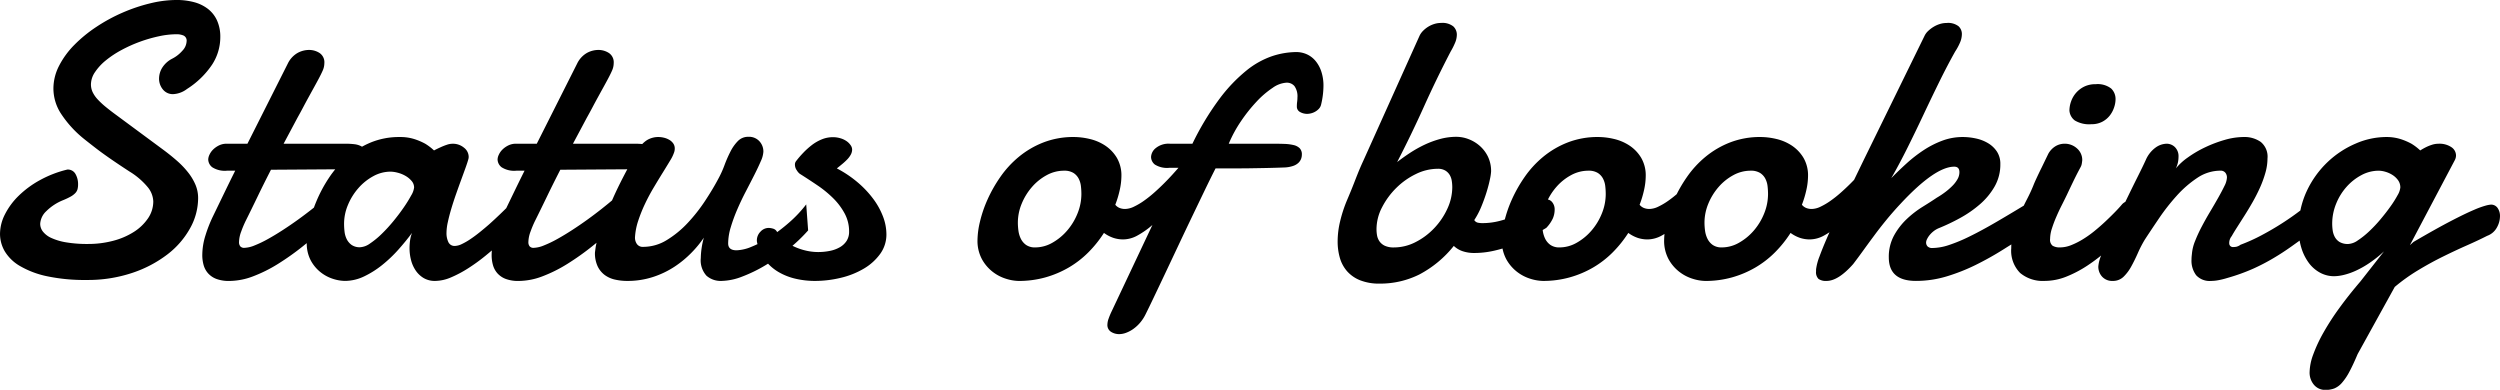 <svg xmlns="http://www.w3.org/2000/svg" width="446.523" height="69.624" viewBox="0 0 446.523 69.624"><path d="M-204.326-19.038a1.555,1.555,0,0,1,1.453.8,3.6,3.6,0,0,1,.461,1.829,3.4,3.4,0,0,1-.1.889,1.648,1.648,0,0,1-.41.7,3.5,3.5,0,0,1-.82.615,12.606,12.606,0,0,1-1.333.632,9,9,0,0,0-3.008,1.965,3.346,3.346,0,0,0-1.094,2.273,2.269,2.269,0,0,0,.479,1.367,3.963,3.963,0,0,0,1.5,1.145,10.364,10.364,0,0,0,2.649.786,22.6,22.6,0,0,0,3.914.291,17.344,17.344,0,0,0,4.478-.564A12.923,12.923,0,0,0-192.449-7.9a8.6,8.6,0,0,0,2.529-2.427,5.353,5.353,0,0,0,.94-3.042A4.255,4.255,0,0,0-190-15.928a12.959,12.959,0,0,0-3.247-2.769q-3.931-2.563-5.964-4.136t-2.512-1.982a19.418,19.418,0,0,1-3.828-4.341,8.254,8.254,0,0,1-1.265-4.341,8.874,8.874,0,0,1,1.008-4.067,15.116,15.116,0,0,1,2.717-3.726,24.419,24.419,0,0,1,3.948-3.23,30.072,30.072,0,0,1,4.683-2.546,30.142,30.142,0,0,1,4.922-1.658,20.051,20.051,0,0,1,4.7-.6,12.049,12.049,0,0,1,3.093.376,7.036,7.036,0,0,1,2.478,1.179,5.5,5.5,0,0,1,1.658,2.068,7.066,7.066,0,0,1,.6,3.042,9,9,0,0,1-1.47,4.888,15.143,15.143,0,0,1-4.478,4.341,4.419,4.419,0,0,1-2.461.923,2.258,2.258,0,0,1-1.846-.837,3.013,3.013,0,0,1-.684-1.965,3.742,3.742,0,0,1,.564-1.914,4.558,4.558,0,0,1,1.829-1.641,6.03,6.03,0,0,0,1.76-1.384,2.606,2.606,0,0,0,.769-1.692,1,1,0,0,0-.53-1.025,3.1,3.1,0,0,0-1.282-.239,15.145,15.145,0,0,0-3.127.359,25.194,25.194,0,0,0-3.384.974,24.866,24.866,0,0,0-3.281,1.47,17.561,17.561,0,0,0-2.8,1.846,9.539,9.539,0,0,0-1.948,2.1,3.979,3.979,0,0,0-.735,2.2,3.232,3.232,0,0,0,.308,1.4,5.276,5.276,0,0,0,.906,1.3,14.33,14.33,0,0,0,1.453,1.35q.854.7,1.982,1.521l8,5.913q1.538,1.128,2.751,2.2a15.354,15.354,0,0,1,2.034,2.153,9.492,9.492,0,0,1,1.265,2.17,6.116,6.116,0,0,1,.444,2.324A11.094,11.094,0,0,1-182.4-8.562,15.076,15.076,0,0,1-186.433-3.9a21.36,21.36,0,0,1-6.289,3.315A24.924,24.924,0,0,1-200.874.684a32.392,32.392,0,0,1-7.092-.667,16.152,16.152,0,0,1-4.8-1.812A7.61,7.61,0,0,1-215.5-4.426a6.184,6.184,0,0,1-.854-3.127,7.776,7.776,0,0,1,.872-3.469,12.525,12.525,0,0,1,2.461-3.333,17.279,17.279,0,0,1,3.811-2.8A19.617,19.617,0,0,1-204.326-19.038Zm36.367.034q-1.265,2.461-2.393,4.8t-2.119,4.324a18.3,18.3,0,0,0-.8,1.9,5.638,5.638,0,0,0-.393,1.9,1.16,1.16,0,0,0,.222.752.894.894,0,0,0,.735.273,5.217,5.217,0,0,0,1.812-.427,19.726,19.726,0,0,0,2.358-1.128q1.265-.7,2.666-1.606t2.751-1.88q1.35-.974,2.581-1.948t2.188-1.794a1.838,1.838,0,0,1,1.025-.376,1.142,1.142,0,0,1,.957.513,2.139,2.139,0,0,1,.376,1.3,3.838,3.838,0,0,1-.376,1.606,4.561,4.561,0,0,1-1.367,1.606q-2.222,2.017-4.495,3.828a46.487,46.487,0,0,1-4.512,3.2,25.4,25.4,0,0,1-4.426,2.2,12.04,12.04,0,0,1-4.238.82A6.356,6.356,0,0,1-177.7.5,3.79,3.79,0,0,1-179.187-.5a3.707,3.707,0,0,1-.8-1.47,6.506,6.506,0,0,1-.239-1.794,11.821,11.821,0,0,1,.581-3.555,23.964,23.964,0,0,1,1.3-3.315l2.034-4.2q1.008-2.085,1.965-4h-1.47a4.158,4.158,0,0,1-2.632-.615,1.814,1.814,0,0,1-.718-1.4,2.133,2.133,0,0,1,.222-.837,3.1,3.1,0,0,1,.649-.923,3.968,3.968,0,0,1,1.042-.735,3.092,3.092,0,0,1,1.4-.308h3.691l7.212-14.321a4.386,4.386,0,0,1,1.692-1.863,4.248,4.248,0,0,1,2.1-.564,3.417,3.417,0,0,1,1.88.547,1.986,1.986,0,0,1,.854,1.812,3.275,3.275,0,0,1-.291,1.316q-.291.667-.769,1.555-.308.581-.752,1.384t-.94,1.709q-.5.906-1.025,1.9t-1.042,1.914q-1.162,2.188-2.461,4.614h11.143a12.179,12.179,0,0,1,1.5.085,3.5,3.5,0,0,1,1.179.342,1.911,1.911,0,0,1,.769.7,2.268,2.268,0,0,1,.273,1.2,2.468,2.468,0,0,1-.12.752,1.613,1.613,0,0,1-.444.684,2.537,2.537,0,0,1-.889.513,5.588,5.588,0,0,1-1.453.273Zm21.362.342a6.415,6.415,0,0,0-3.11.82,9.646,9.646,0,0,0-2.666,2.153,10.761,10.761,0,0,0-1.846,2.991,8.678,8.678,0,0,0-.684,3.333,12.288,12.288,0,0,0,.085,1.418,4.036,4.036,0,0,0,.393,1.35,2.8,2.8,0,0,0,.872,1.025,2.534,2.534,0,0,0,1.521.41,3.342,3.342,0,0,0,1.76-.667,14.674,14.674,0,0,0,2.085-1.709,27.394,27.394,0,0,0,2.1-2.29q1.025-1.248,1.846-2.444a23.54,23.54,0,0,0,1.333-2.153,3.511,3.511,0,0,0,.513-1.4A1.79,1.79,0,0,0-142.837-17a4.075,4.075,0,0,0-1.094-.906,5.44,5.44,0,0,0-1.384-.564A5.271,5.271,0,0,0-146.6-18.662Zm23.687,8.818q-.615.581-1.641,1.606t-2.341,2.222q-1.316,1.2-2.8,2.41a32.1,32.1,0,0,1-3.042,2.2A20.486,20.486,0,0,1-135.8.222a7.336,7.336,0,0,1-2.837.632,3.914,3.914,0,0,1-2.051-.513A4.53,4.53,0,0,1-142.1-.991a5.9,5.9,0,0,1-.837-1.863,8.385,8.385,0,0,1-.273-2.136,9.783,9.783,0,0,1,.1-1.418,6.027,6.027,0,0,1,.342-1.316q-1.06,1.436-2.41,2.957A23.766,23.766,0,0,1-148.083-2,16.488,16.488,0,0,1-151.331.051a7.935,7.935,0,0,1-3.435.8A7.236,7.236,0,0,1-156.833.5a6.954,6.954,0,0,1-2.239-1.179A6.784,6.784,0,0,1-160.85-2.8a6.491,6.491,0,0,1-.718-3.179,16,16,0,0,1,.427-3.35,24.07,24.07,0,0,1,1.3-4.05,24.907,24.907,0,0,1,2.222-4.153,18.2,18.2,0,0,1,3.2-3.674,15.6,15.6,0,0,1,4.2-2.632,13.26,13.26,0,0,1,5.264-1.008,8.332,8.332,0,0,1,2.632.376,10.953,10.953,0,0,1,1.914.82,9.5,9.5,0,0,1,1.572,1.2q.581-.308,1.2-.581a10.085,10.085,0,0,1,1.077-.427,3.158,3.158,0,0,1,.974-.188,3.1,3.1,0,0,1,2.119.718,2.078,2.078,0,0,1,.82,1.572,1.623,1.623,0,0,1-.034.376q-.171.649-.53,1.641t-.8,2.2q-.444,1.213-.906,2.529t-.837,2.581q-.376,1.265-.615,2.375a9.237,9.237,0,0,0-.239,1.9,3.7,3.7,0,0,0,.342,1.692,1.2,1.2,0,0,0,1.162.667,2.977,2.977,0,0,0,1.213-.325,11.5,11.5,0,0,0,1.521-.872q.82-.547,1.692-1.248t1.692-1.418q1.914-1.709,4.067-3.9a1.7,1.7,0,0,1,1.06-.444,1.359,1.359,0,0,1,1.145.667,2.553,2.553,0,0,1,.461,1.487A2.182,2.182,0,0,1-122.91-9.844Zm6.631-9.16q-1.265,2.461-2.393,4.8t-2.119,4.324a18.3,18.3,0,0,0-.8,1.9,5.638,5.638,0,0,0-.393,1.9,1.16,1.16,0,0,0,.222.752.894.894,0,0,0,.735.273,5.217,5.217,0,0,0,1.812-.427,19.727,19.727,0,0,0,2.358-1.128q1.265-.7,2.666-1.606t2.751-1.88q1.35-.974,2.581-1.948t2.188-1.794a1.838,1.838,0,0,1,1.025-.376,1.142,1.142,0,0,1,.957.513,2.139,2.139,0,0,1,.376,1.3,3.839,3.839,0,0,1-.376,1.606,4.561,4.561,0,0,1-1.367,1.606q-2.222,2.017-4.495,3.828a46.485,46.485,0,0,1-4.512,3.2,25.4,25.4,0,0,1-4.426,2.2,12.04,12.04,0,0,1-4.238.82A6.356,6.356,0,0,1-126.021.5,3.79,3.79,0,0,1-127.507-.5a3.707,3.707,0,0,1-.8-1.47,6.506,6.506,0,0,1-.239-1.794,11.821,11.821,0,0,1,.581-3.555,23.964,23.964,0,0,1,1.3-3.315l2.034-4.2q1.008-2.085,1.965-4h-1.47a4.158,4.158,0,0,1-2.632-.615,1.814,1.814,0,0,1-.718-1.4,2.133,2.133,0,0,1,.222-.837,3.1,3.1,0,0,1,.649-.923,3.968,3.968,0,0,1,1.042-.735,3.092,3.092,0,0,1,1.4-.308h3.691l7.212-14.321a4.386,4.386,0,0,1,1.692-1.863,4.248,4.248,0,0,1,2.1-.564,3.417,3.417,0,0,1,1.88.547,1.986,1.986,0,0,1,.854,1.812,3.275,3.275,0,0,1-.291,1.316q-.291.667-.769,1.555-.308.581-.752,1.384t-.94,1.709q-.5.906-1.025,1.9t-1.042,1.914q-1.162,2.188-2.461,4.614h11.143a12.179,12.179,0,0,1,1.5.085,3.5,3.5,0,0,1,1.179.342,1.911,1.911,0,0,1,.769.7,2.268,2.268,0,0,1,.273,1.2,2.468,2.468,0,0,1-.12.752,1.613,1.613,0,0,1-.444.684,2.537,2.537,0,0,1-.889.513,5.588,5.588,0,0,1-1.453.273ZM-72.017-8.169a28.994,28.994,0,0,1-3.5,3.333,34.943,34.943,0,0,1-4.119,2.888A25.931,25.931,0,0,1-83.809.085,10.649,10.649,0,0,1-87.5.854a3.833,3.833,0,0,1-2.666-.923,4.073,4.073,0,0,1-1.025-3.145,14.668,14.668,0,0,1,.547-3.657,19.024,19.024,0,0,1-2.222,2.7,18.326,18.326,0,0,1-3.042,2.5A16.067,16.067,0,0,1-99.736.154a14.619,14.619,0,0,1-4.614.7,9.674,9.674,0,0,1-2.17-.239,4.868,4.868,0,0,1-1.829-.82,4.186,4.186,0,0,1-1.265-1.555,5.527,5.527,0,0,1-.479-2.444q0-.034.137-1.042a19.43,19.43,0,0,1,.872-3.179q.735-2.17,2.273-5.623t4.341-8.374a4.8,4.8,0,0,1,1.658-1.863,3.883,3.883,0,0,1,2.034-.564,4.358,4.358,0,0,1,.991.12,3.491,3.491,0,0,1,.957.376,2.195,2.195,0,0,1,.718.649,1.547,1.547,0,0,1,.273.906,2.04,2.04,0,0,1-.1.649,7.084,7.084,0,0,1-.735,1.521q-.564.94-1.316,2.153t-1.589,2.615q-.837,1.4-1.555,2.905a25.986,25.986,0,0,0-1.23,3.059,11.333,11.333,0,0,0-.581,3.025,1.991,1.991,0,0,0,.342,1.128,1.255,1.255,0,0,0,1.128.513,8.014,8.014,0,0,0,4.238-1.23,17.75,17.75,0,0,0,3.726-3.059,29.537,29.537,0,0,0,3.093-3.931q1.384-2.1,2.307-3.845a17.875,17.875,0,0,0,1.145-2.5,22.483,22.483,0,0,1,1.077-2.461,7.47,7.47,0,0,1,1.333-1.88,2.551,2.551,0,0,1,1.88-.752,2.508,2.508,0,0,1,1.948.786,2.692,2.692,0,0,1,.718,1.88,4.668,4.668,0,0,1-.461,1.692q-.461,1.077-1.162,2.461t-1.521,2.957q-.82,1.572-1.521,3.2a28.472,28.472,0,0,0-1.162,3.179A10.2,10.2,0,0,0-86.3-5.845q0,1.23,1.5,1.23a7.528,7.528,0,0,0,2.632-.615,18.84,18.84,0,0,0,3.3-1.726A29.944,29.944,0,0,0-75.417-9.57a22.158,22.158,0,0,0,3.059-3.247Zm5.127-11.074a20.045,20.045,0,0,1,3.726,2.5,17.742,17.742,0,0,1,2.786,2.957,12.991,12.991,0,0,1,1.743,3.162,8.977,8.977,0,0,1,.6,3.145,5.882,5.882,0,0,1-1.111,3.5A9.541,9.541,0,0,1-62.053-1.35a14.709,14.709,0,0,1-4.1,1.641A19.579,19.579,0,0,1-70.82.854,15.059,15.059,0,0,1-74.272.461,10.8,10.8,0,0,1-77.332-.752a8.377,8.377,0,0,1-2.375-2.1,7.79,7.79,0,0,1-1.4-3.059,1.921,1.921,0,0,1-.068-.444,2.2,2.2,0,0,1,.649-1.589,1.97,1.97,0,0,1,1.436-.667,2.975,2.975,0,0,1,.837.137,1.127,1.127,0,0,1,.7.615,4.881,4.881,0,0,0,1.248,1.47,8.636,8.636,0,0,0,1.794,1.111,10.628,10.628,0,0,0,2.1.718,9.636,9.636,0,0,0,2.17.256,10.524,10.524,0,0,0,2.1-.205,5.865,5.865,0,0,0,1.777-.649,3.51,3.51,0,0,0,1.213-1.128A3.009,3.009,0,0,0-64.7-7.964a6.7,6.7,0,0,0-.786-3.213,11.522,11.522,0,0,0-2.034-2.717,19.315,19.315,0,0,0-2.837-2.324q-1.589-1.077-3.162-2.068a2.314,2.314,0,0,1-.513-.6,1.76,1.76,0,0,1-.342-1.008.965.965,0,0,1,.205-.649,17.519,17.519,0,0,1,1.265-1.47A13.612,13.612,0,0,1-71.367-23.4a7.674,7.674,0,0,1,1.777-1.025,5.17,5.17,0,0,1,1.982-.393,4.63,4.63,0,0,1,1.4.205,3.761,3.761,0,0,1,1.094.53,2.778,2.778,0,0,1,.7.718,1.364,1.364,0,0,1,.256.735,1.922,1.922,0,0,1-.239.923,3.939,3.939,0,0,1-.632.854,10.514,10.514,0,0,1-.889.82Q-66.411-19.619-66.89-19.243Zm40.571.41a6.424,6.424,0,0,0-3.093.8,9.378,9.378,0,0,0-2.632,2.119,10.722,10.722,0,0,0-1.829,2.974,8.843,8.843,0,0,0-.684,3.4,10.789,10.789,0,0,0,.1,1.418,4.661,4.661,0,0,0,.427,1.436,2.944,2.944,0,0,0,.94,1.111,2.744,2.744,0,0,0,1.641.444,6.159,6.159,0,0,0,3.059-.837,9.875,9.875,0,0,0,2.649-2.187,10.8,10.8,0,0,0,1.846-3.059,9.227,9.227,0,0,0,.684-3.452,12.287,12.287,0,0,0-.085-1.418,3.807,3.807,0,0,0-.41-1.35,2.655,2.655,0,0,0-.94-1.008A3.087,3.087,0,0,0-26.318-18.833Zm1.777-6.016a12.468,12.468,0,0,1,2.786.342A8.526,8.526,0,0,1-19-23.345a6.841,6.841,0,0,1,2.1,2.17,6.21,6.21,0,0,1,.837,3.333,11.655,11.655,0,0,1-.273,2.341,18.1,18.1,0,0,1-.82,2.751,1.916,1.916,0,0,0,.786.581,2.643,2.643,0,0,0,.957.171,3.779,3.779,0,0,0,1.589-.41,12.07,12.07,0,0,0,1.794-1.06,20.825,20.825,0,0,0,1.846-1.47q.923-.82,1.743-1.641t1.487-1.555q.667-.735,1.111-1.248a.791.791,0,0,1,.581-.239,1.07,1.07,0,0,1,.854.5,2.247,2.247,0,0,1,.376,1.384,5.058,5.058,0,0,1-.53,2.051,7.625,7.625,0,0,1-1.965,2.427q-.82.889-1.88,2.051a25.561,25.561,0,0,1-2.256,2.188,14.935,14.935,0,0,1-2.5,1.743,5.329,5.329,0,0,1-2.6.718,5.526,5.526,0,0,1-1.726-.273,6.222,6.222,0,0,1-1.692-.889,20.879,20.879,0,0,1-2.8,3.486,17.2,17.2,0,0,1-3.5,2.7,17.847,17.847,0,0,1-4.17,1.76,17.469,17.469,0,0,1-4.768.632A7.937,7.937,0,0,1-36.641.479,7.494,7.494,0,0,1-39.05-.769a7.286,7.286,0,0,1-1.931-2.273,6.892,6.892,0,0,1-.786-3.418,14.864,14.864,0,0,1,.444-3.281,21.9,21.9,0,0,1,1.35-3.948,24.882,24.882,0,0,1,2.29-4.033,17.877,17.877,0,0,1,3.3-3.589,16.022,16.022,0,0,1,4.375-2.563A14.741,14.741,0,0,1-24.541-24.849Zm37.7,5.435q-1.777.068-3.367.1T6.7-19.26q-1.5.017-2.974.017H.752q-.889,1.743-2,4.05t-2.324,4.836Q-4.785-7.827-6-5.247T-8.306-.359Q-9.4,1.948-10.288,3.811t-1.436,2.957a7.132,7.132,0,0,1-.923,1.453,6.657,6.657,0,0,1-1.2,1.145,5.512,5.512,0,0,1-1.333.735,3.623,3.623,0,0,1-1.265.256,2.694,2.694,0,0,1-1.47-.41,1.423,1.423,0,0,1-.649-1.3A3.286,3.286,0,0,1-18.354,7.6a13.212,13.212,0,0,1,.581-1.384L-5.708-19.346H-7.52a4.106,4.106,0,0,1-2.563-.581,1.747,1.747,0,0,1-.684-1.367,2.174,2.174,0,0,1,.854-1.589,3.614,3.614,0,0,1,2.5-.769h4.033a49.257,49.257,0,0,1,4.871-8.066,28.066,28.066,0,0,1,4.8-5.024,15,15,0,0,1,4.6-2.563,14.04,14.04,0,0,1,4.29-.718A4.569,4.569,0,0,1,17-39.648a4.337,4.337,0,0,1,1.538,1.128,5.744,5.744,0,0,1,1.077,1.9,7.954,7.954,0,0,1,.41,2.683,14.542,14.542,0,0,1-.41,3.247,1.641,1.641,0,0,1-.41.8,2.758,2.758,0,0,1-.684.53,2.924,2.924,0,0,1-.752.291,2.994,2.994,0,0,1-.649.085,2.549,2.549,0,0,1-1.265-.325,1.077,1.077,0,0,1-.581-1.008,6.091,6.091,0,0,1,.051-.82,5.559,5.559,0,0,0,.051-.752,3.142,3.142,0,0,0-.53-2.051,1.777,1.777,0,0,0-1.418-.615,4.749,4.749,0,0,0-2.478.923,16.076,16.076,0,0,0-2.871,2.461,27.882,27.882,0,0,0-2.786,3.5A22.73,22.73,0,0,0,3.11-23.652h7.964q1.06,0,1.982.034a8.179,8.179,0,0,1,1.624.205,2.269,2.269,0,0,1,1.094.564,1.551,1.551,0,0,1,.393,1.145,2.188,2.188,0,0,1-.137.752,1.921,1.921,0,0,1-.461.7,2.553,2.553,0,0,1-.906.547A5.408,5.408,0,0,1,13.159-19.414Zm27.275.239a8.9,8.9,0,0,0-3.9.94,12.961,12.961,0,0,0-3.5,2.478,13.56,13.56,0,0,0-2.546,3.469A8.488,8.488,0,0,0,29.5-8.374a6.2,6.2,0,0,0,.1,1.111,2.7,2.7,0,0,0,.427,1.042,2.4,2.4,0,0,0,.94.786,3.7,3.7,0,0,0,1.641.308,8.438,8.438,0,0,0,3.845-.94,12.157,12.157,0,0,0,3.333-2.478,12.63,12.63,0,0,0,2.358-3.469,9.207,9.207,0,0,0,.889-3.879,7.537,7.537,0,0,0-.085-1.094,2.992,2.992,0,0,0-.359-1.06,2.3,2.3,0,0,0-.786-.8A2.529,2.529,0,0,0,40.435-19.175ZM43.306-5.4a19.435,19.435,0,0,1-6.169,5.11,15.629,15.629,0,0,1-7.058,1.624,9.164,9.164,0,0,1-3.521-.6A6.133,6.133,0,0,1,24.233-.889a6.231,6.231,0,0,1-1.282-2.393,10.468,10.468,0,0,1-.393-2.905A15.524,15.524,0,0,1,23-9.792,24.2,24.2,0,0,1,24.165-13.4q.479-1.128.786-1.88t.513-1.282q.205-.53.359-.923t.325-.82q.171-.427.41-.991t.649-1.453l9.98-22.183a3.151,3.151,0,0,1,.6-.854,4.816,4.816,0,0,1,.906-.735,4.7,4.7,0,0,1,1.111-.513,4.025,4.025,0,0,1,1.213-.188,3.129,3.129,0,0,1,2.2.615,2.018,2.018,0,0,1,.632,1.5,3.823,3.823,0,0,1-.342,1.487,12.079,12.079,0,0,1-.752,1.487q-2.529,4.854-4.785,9.861t-4.785,9.9q1.094-.854,2.324-1.658a21.691,21.691,0,0,1,2.563-1.436,16.8,16.8,0,0,1,2.769-1.025,11.08,11.08,0,0,1,2.939-.393,6.1,6.1,0,0,1,2.153.41,6.528,6.528,0,0,1,2,1.2,6.077,6.077,0,0,1,1.47,1.931,5.923,5.923,0,0,1,.564,2.649,8.823,8.823,0,0,1-.205,1.367q-.205,1.025-.6,2.307T48.21-12.39a14.019,14.019,0,0,1-1.248,2.375.978.978,0,0,0,.615.461,3.873,3.873,0,0,0,.854.085,12.217,12.217,0,0,0,3.127-.41A20.723,20.723,0,0,0,54.5-10.886a27.95,27.95,0,0,0,2.546-1.248q1.162-.649,1.948-1.128a1.2,1.2,0,0,1,.889-.444,1.279,1.279,0,0,1,1.008.513,2.013,2.013,0,0,1,.427,1.333,3.966,3.966,0,0,1-.325,1.555,6.112,6.112,0,0,1-1.179,1.692q-1.538.923-3.093,1.743A26.867,26.867,0,0,1,53.56-5.452a23.739,23.739,0,0,1-3.264.957,15.866,15.866,0,0,1-3.367.359,6.343,6.343,0,0,1-2.017-.308A4.253,4.253,0,0,1,43.306-5.4ZM67.334-18.833a6.424,6.424,0,0,0-3.093.8,9.378,9.378,0,0,0-2.632,2.119,10.722,10.722,0,0,0-1.829,2.974,8.843,8.843,0,0,0-.684,3.4,10.789,10.789,0,0,0,.1,1.418,4.661,4.661,0,0,0,.427,1.436,2.944,2.944,0,0,0,.94,1.111,2.744,2.744,0,0,0,1.641.444,6.159,6.159,0,0,0,3.059-.837,9.875,9.875,0,0,0,2.649-2.187,10.8,10.8,0,0,0,1.846-3.059,9.227,9.227,0,0,0,.684-3.452,12.286,12.286,0,0,0-.085-1.418,3.807,3.807,0,0,0-.41-1.35,2.655,2.655,0,0,0-.94-1.008A3.087,3.087,0,0,0,67.334-18.833Zm1.777-6.016a12.468,12.468,0,0,1,2.786.342,8.526,8.526,0,0,1,2.751,1.162,6.841,6.841,0,0,1,2.1,2.17,6.21,6.21,0,0,1,.837,3.333,11.655,11.655,0,0,1-.273,2.341,18.1,18.1,0,0,1-.82,2.751,1.916,1.916,0,0,0,.786.581,2.643,2.643,0,0,0,.957.171,3.779,3.779,0,0,0,1.589-.41,12.07,12.07,0,0,0,1.794-1.06,20.825,20.825,0,0,0,1.846-1.47q.923-.82,1.743-1.641T86.7-18.132q.667-.735,1.111-1.248a.791.791,0,0,1,.581-.239,1.07,1.07,0,0,1,.854.5,2.247,2.247,0,0,1,.376,1.384,5.058,5.058,0,0,1-.53,2.051,7.625,7.625,0,0,1-1.965,2.427q-.82.889-1.88,2.051a25.562,25.562,0,0,1-2.256,2.188,14.935,14.935,0,0,1-2.5,1.743,5.329,5.329,0,0,1-2.6.718,5.526,5.526,0,0,1-1.726-.273,6.222,6.222,0,0,1-1.692-.889,20.879,20.879,0,0,1-2.8,3.486,17.2,17.2,0,0,1-3.5,2.7A17.847,17.847,0,0,1,64,.222a17.469,17.469,0,0,1-4.768.632A7.937,7.937,0,0,1,57.012.479,7.494,7.494,0,0,1,54.6-.769a7.286,7.286,0,0,1-1.931-2.273,6.892,6.892,0,0,1-.786-3.418,14.864,14.864,0,0,1,.444-3.281,21.9,21.9,0,0,1,1.35-3.948,24.882,24.882,0,0,1,2.29-4.033,17.877,17.877,0,0,1,3.3-3.589,16.022,16.022,0,0,1,4.375-2.563A14.741,14.741,0,0,1,69.111-24.849Zm27.207,6.016a6.424,6.424,0,0,0-3.093.8,9.378,9.378,0,0,0-2.632,2.119,10.722,10.722,0,0,0-1.829,2.974,8.843,8.843,0,0,0-.684,3.4,10.789,10.789,0,0,0,.1,1.418,4.661,4.661,0,0,0,.427,1.436,2.944,2.944,0,0,0,.94,1.111,2.744,2.744,0,0,0,1.641.444,6.159,6.159,0,0,0,3.059-.837A9.875,9.875,0,0,0,96.9-8.152a10.8,10.8,0,0,0,1.846-3.059,9.227,9.227,0,0,0,.684-3.452,12.286,12.286,0,0,0-.085-1.418,3.807,3.807,0,0,0-.41-1.35,2.655,2.655,0,0,0-.94-1.008A3.087,3.087,0,0,0,96.318-18.833ZM98.1-24.849a12.468,12.468,0,0,1,2.786.342,8.526,8.526,0,0,1,2.751,1.162,6.841,6.841,0,0,1,2.1,2.17,6.21,6.21,0,0,1,.837,3.333A11.655,11.655,0,0,1,106.3-15.5a18.1,18.1,0,0,1-.82,2.751,1.916,1.916,0,0,0,.786.581,2.643,2.643,0,0,0,.957.171,3.779,3.779,0,0,0,1.589-.41,12.07,12.07,0,0,0,1.794-1.06,20.825,20.825,0,0,0,1.846-1.47q.923-.82,1.743-1.641t1.487-1.555q.667-.735,1.111-1.248a.791.791,0,0,1,.581-.239,1.07,1.07,0,0,1,.854.5,2.247,2.247,0,0,1,.376,1.384,5.058,5.058,0,0,1-.53,2.051,7.625,7.625,0,0,1-1.965,2.427q-.82.889-1.88,2.051a25.562,25.562,0,0,1-2.256,2.188,14.935,14.935,0,0,1-2.5,1.743,5.329,5.329,0,0,1-2.6.718,5.526,5.526,0,0,1-1.726-.273,6.222,6.222,0,0,1-1.692-.889,20.879,20.879,0,0,1-2.8,3.486,17.2,17.2,0,0,1-3.5,2.7,17.847,17.847,0,0,1-4.17,1.76,17.469,17.469,0,0,1-4.768.632A7.937,7.937,0,0,1,86,.479a7.494,7.494,0,0,1-2.41-1.248,7.286,7.286,0,0,1-1.931-2.273,6.892,6.892,0,0,1-.786-3.418,14.863,14.863,0,0,1,.444-3.281,21.9,21.9,0,0,1,1.35-3.948,24.882,24.882,0,0,1,2.29-4.033,17.877,17.877,0,0,1,3.3-3.589,16.022,16.022,0,0,1,4.375-2.563A14.741,14.741,0,0,1,98.1-24.849ZM121.44-17.5q1.3-1.333,2.751-2.649a24.739,24.739,0,0,1,3.042-2.358,16.676,16.676,0,0,1,3.333-1.692,10.39,10.39,0,0,1,3.657-.649,11.081,11.081,0,0,1,2.324.256,7.112,7.112,0,0,1,2.17.837,4.9,4.9,0,0,1,1.589,1.5A3.975,3.975,0,0,1,140.923-20a7.893,7.893,0,0,1-1.008,3.965,12.173,12.173,0,0,1-2.615,3.179,20.1,20.1,0,0,1-3.572,2.478,35.345,35.345,0,0,1-3.845,1.829,3.9,3.9,0,0,0-.889.53,4.445,4.445,0,0,0-.7.684,3.625,3.625,0,0,0-.461.718,1.464,1.464,0,0,0-.171.6,1.023,1.023,0,0,0,.256.7,1.167,1.167,0,0,0,.906.291,9.57,9.57,0,0,0,2.871-.513,28.549,28.549,0,0,0,3.743-1.555q2.136-1.042,4.888-2.649t6.34-3.794a2.174,2.174,0,0,1,1.094-.342,1.234,1.234,0,0,1,1.025.479,1.989,1.989,0,0,1,.376,1.265,4.453,4.453,0,0,1-.7,2.17,7.289,7.289,0,0,1-2.341,2.307q-2.29,1.4-4.683,2.905A54.766,54.766,0,0,1,136.514-2a33.711,33.711,0,0,1-5.2,2.051,18.856,18.856,0,0,1-5.469.8Q121,.854,121-3.35a7.925,7.925,0,0,1,.94-3.914,12.007,12.007,0,0,1,2.29-2.957,17.755,17.755,0,0,1,2.82-2.17q1.47-.906,2.529-1.624a15.031,15.031,0,0,0,1.538-1.025,11.46,11.46,0,0,0,1.282-1.128,5.429,5.429,0,0,0,.889-1.179,2.518,2.518,0,0,0,.325-1.213q0-.991-.923-.991-3.418,0-9.57,6.6-1.4,1.5-2.563,2.922t-2.17,2.786Q117.373-5.879,116.45-4.6t-1.812,2.444Q111.973.854,109.888.854A2.289,2.289,0,0,1,108.452.5a1.668,1.668,0,0,1-.444-1.35v-.273a1.584,1.584,0,0,1,.034-.308,9.636,9.636,0,0,1,.581-2.085q.513-1.4,1.282-3.179t1.709-3.794q.94-2.017,1.863-3.948t1.743-3.623l1.367-2.82,10.8-22.046a2.858,2.858,0,0,1,.632-.854,5.606,5.606,0,0,1,.957-.735,5.044,5.044,0,0,1,1.128-.513,4.025,4.025,0,0,1,1.213-.188,3.054,3.054,0,0,1,2.136.581,1.883,1.883,0,0,1,.6,1.4,3.92,3.92,0,0,1-.359,1.572,9.969,9.969,0,0,1-.837,1.538q-1.436,2.563-2.854,5.452t-2.82,5.862q-1.4,2.974-2.837,5.862T121.44-17.5Zm31.821-12.065a4.941,4.941,0,0,1,.291-1.624,4.718,4.718,0,0,1,.872-1.521,4.65,4.65,0,0,1,1.453-1.128,4.5,4.5,0,0,1,2.068-.444,3.924,3.924,0,0,1,2.769.769,2.589,2.589,0,0,1,.786,1.931,4.668,4.668,0,0,1-.256,1.436,4.816,4.816,0,0,1-.769,1.453,4.138,4.138,0,0,1-1.333,1.111,4.033,4.033,0,0,1-1.948.444,4.973,4.973,0,0,1-2.974-.667A2.429,2.429,0,0,1,153.262-29.565Zm-3.76,7.69a3.662,3.662,0,0,1,1.333-1.367,3.176,3.176,0,0,1,1.538-.41,3.253,3.253,0,0,1,2.239.837,2.734,2.734,0,0,1,.94,2.136q-.034.308-.085.615a1.913,1.913,0,0,1-.222.615q-.479.889-.786,1.5t-.564,1.145q-.256.53-.5,1.042t-.581,1.23q-.41.854-.923,1.863T150.92-10.6a21.434,21.434,0,0,0-.786,2.085,6.271,6.271,0,0,0-.325,1.88,1.336,1.336,0,0,0,.461,1.213,2.477,2.477,0,0,0,1.316.291,5.455,5.455,0,0,0,2-.41,13.469,13.469,0,0,0,2.1-1.06,18.981,18.981,0,0,0,2.085-1.487q1.025-.837,1.931-1.692t1.675-1.641q.769-.786,1.282-1.4a2.011,2.011,0,0,1,1.367-.649,1.194,1.194,0,0,1,1.008.547,2.343,2.343,0,0,1,.393,1.4,4.152,4.152,0,0,1-.393,1.675,4.922,4.922,0,0,1-1.282,1.675q-1.743,1.777-3.555,3.4A31.493,31.493,0,0,1,156.492-1.9a20.77,20.77,0,0,1-3.811,2,10.487,10.487,0,0,1-3.862.752A6.31,6.31,0,0,1,144.46-.564a5.643,5.643,0,0,1-1.589-4.426,10.8,10.8,0,0,1,.444-3.076,25.479,25.479,0,0,1,1.06-2.922q.615-1.418,1.3-2.734t1.162-2.512q.171-.444.6-1.367t.906-1.88Q148.887-20.61,149.5-21.875Zm17.4,1.128a5.329,5.329,0,0,1,1.709-2.187,3.516,3.516,0,0,1,2.017-.718,2.112,2.112,0,0,1,1.47.6,2.275,2.275,0,0,1,.649,1.76,4.9,4.9,0,0,1-.1.957,4.8,4.8,0,0,1-.376,1.094,10.594,10.594,0,0,1,2.153-1.965,19.876,19.876,0,0,1,3.093-1.812A22.579,22.579,0,0,1,181-24.336a12.391,12.391,0,0,1,3.4-.513,5.052,5.052,0,0,1,3.025.872,3.393,3.393,0,0,1,1.213,2.957,9.435,9.435,0,0,1-.376,2.563,19.328,19.328,0,0,1-.974,2.666q-.6,1.333-1.333,2.615t-1.453,2.41L183.186-8.7q-.6.94-.94,1.555a1.947,1.947,0,0,0-.444,1.265.725.725,0,0,0,.171.479.673.673,0,0,0,.547.205,3.368,3.368,0,0,0,.547-.051,2,2,0,0,0,.752-.359A31.126,31.126,0,0,0,187.6-7.314q1.931-1.025,3.708-2.17t3.264-2.29q1.487-1.145,2.478-2.068a1.8,1.8,0,0,1,.547-.342,1.465,1.465,0,0,1,.513-.1,1.058,1.058,0,0,1,.906.444,1.862,1.862,0,0,1,.325,1.128,5.247,5.247,0,0,1-.667,2.358,7.5,7.5,0,0,1-2.1,2.427q-1.948,1.4-3.572,2.563T189.68-3.2a35.994,35.994,0,0,1-3.623,1.88A34.2,34.2,0,0,1,181.528.308a14.745,14.745,0,0,1-1.624.41,7.425,7.425,0,0,1-1.35.137,3.251,3.251,0,0,1-2.649-1.008,4.291,4.291,0,0,1-.837-2.82q0-.239.017-.461t.051-.5a7.812,7.812,0,0,1,.564-2.324,25.938,25.938,0,0,1,1.2-2.6q.7-1.333,1.487-2.649t1.453-2.5q.667-1.179,1.111-2.1a3.7,3.7,0,0,0,.444-1.5,1.341,1.341,0,0,0-.291-.872,1.055,1.055,0,0,0-.872-.359,7.409,7.409,0,0,0-4.153,1.3,19.207,19.207,0,0,0-3.674,3.2,36.973,36.973,0,0,0-3.145,4.016q-1.436,2.119-2.529,3.794a20.822,20.822,0,0,0-1.248,2.41q-.564,1.282-1.179,2.393A7.662,7.662,0,0,1,162.917.12a2.684,2.684,0,0,1-1.931.735A2.413,2.413,0,0,1,159.106.1a2.643,2.643,0,0,1-.684-1.846,6.314,6.314,0,0,1,.479-1.88q.479-1.3,1.23-3.008t1.692-3.674q.94-1.965,1.88-3.9t1.794-3.64Q166.353-19.551,166.9-20.747Zm42.9-4.1a8.332,8.332,0,0,1,2.632.376,10.953,10.953,0,0,1,1.914.82,9.5,9.5,0,0,1,1.572,1.2,10.953,10.953,0,0,1,1.025-.581,7.6,7.6,0,0,1,1.06-.427,3.756,3.756,0,0,1,1.162-.188,3.812,3.812,0,0,1,2.324.615,1.8,1.8,0,0,1,.82,1.47,1.86,1.86,0,0,1-.239.889l-8,15.142.649-.581q4.033-2.358,6.631-3.708t4.136-2a15.747,15.747,0,0,1,2.2-.8,5.342,5.342,0,0,1,.837-.154,1.4,1.4,0,0,1,1.213.6,2.493,2.493,0,0,1,.427,1.487,4.165,4.165,0,0,1-.564,2.017,3.2,3.2,0,0,1-1.726,1.47q-1.538.786-3.589,1.692t-4.272,2q-2.222,1.094-4.46,2.444a32.713,32.713,0,0,0-4.187,2.991l-6.631,12q-.82,1.948-1.487,3.179a10.079,10.079,0,0,1-1.316,1.948,3.689,3.689,0,0,1-1.333.991,4.21,4.21,0,0,1-1.572.273,2.591,2.591,0,0,1-2.1-.923,3.357,3.357,0,0,1-.769-2.222,9.612,9.612,0,0,1,.649-3.179,26.1,26.1,0,0,1,1.829-3.914,45.24,45.24,0,0,1,2.854-4.409q1.675-2.307,3.726-4.7l4.238-5.4a21.947,21.947,0,0,1-2.563,2.051,16.872,16.872,0,0,1-2.427,1.384,11.911,11.911,0,0,1-2.17.769,7.765,7.765,0,0,1-1.76.239A5.207,5.207,0,0,1,198-.632a6.121,6.121,0,0,1-2-1.76,8.833,8.833,0,0,1-1.316-2.666,11.226,11.226,0,0,1-.479-3.35,15.585,15.585,0,0,1,1.453-6.8,17.171,17.171,0,0,1,3.726-5.178,16.9,16.9,0,0,1,5.024-3.3A13.778,13.778,0,0,1,209.795-24.849Zm-1.3,6.016a6.522,6.522,0,0,0-3.11.8,9.521,9.521,0,0,0-2.666,2.119,10.314,10.314,0,0,0-1.846,3.025,9.4,9.4,0,0,0-.684,3.521,8.839,8.839,0,0,0,.085,1.179,3.488,3.488,0,0,0,.376,1.179,2.4,2.4,0,0,0,.854.906,2.883,2.883,0,0,0,1.555.359,3.258,3.258,0,0,0,1.692-.632,14.778,14.778,0,0,0,2.017-1.606,24.644,24.644,0,0,0,2.034-2.153q.991-1.179,1.794-2.307a18.41,18.41,0,0,0,1.282-2.034,3.347,3.347,0,0,0,.479-1.35,2.178,2.178,0,0,0-.41-1.316,3.609,3.609,0,0,0-1.008-.94,4.83,4.83,0,0,0-1.265-.564A4.411,4.411,0,0,0,208.5-18.833Z" transform="translate(216.357 49.321)"/></svg>